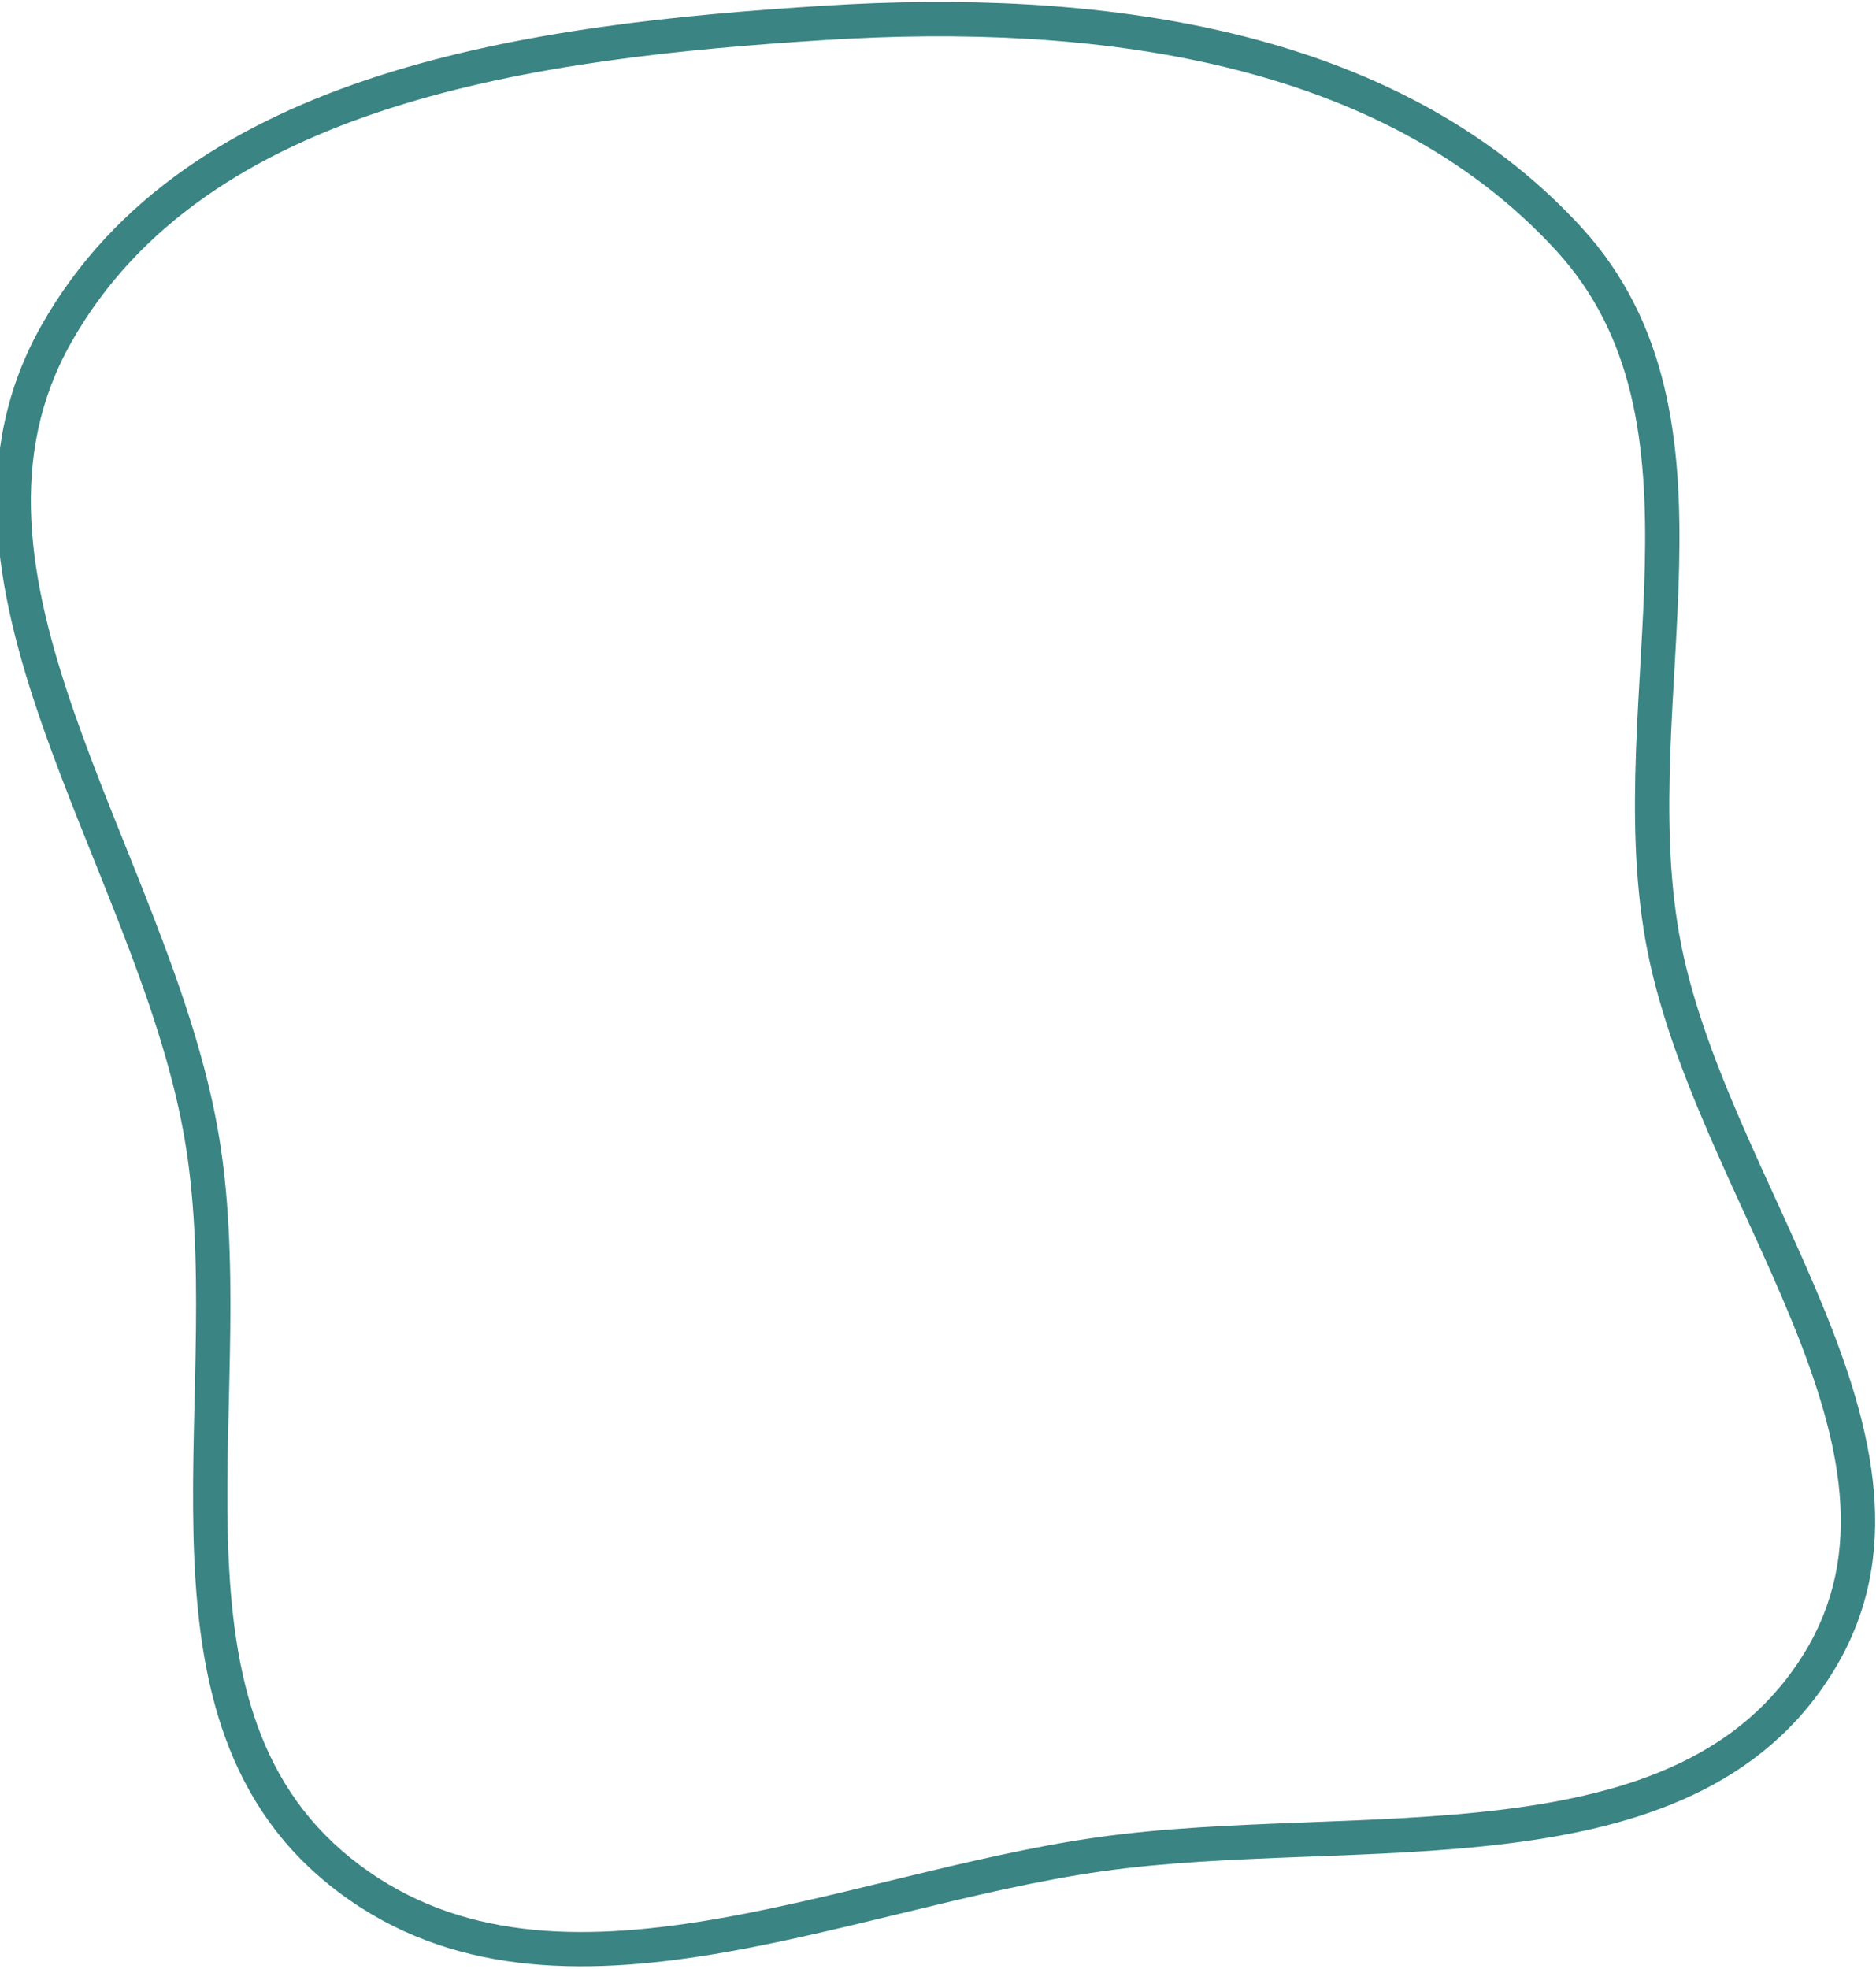 <svg width="324" height="340" viewBox="0 0 324 340" fill="none" xmlns="http://www.w3.org/2000/svg" xmlns:xlink="http://www.w3.org/1999/xlink">
<path d="M270.935,41.244L273.119,39.241L273.119,39.241L270.935,41.244ZM287.075,161.691L284.155,162.204L284.155,162.204L287.075,161.691ZM314.133,286.958L316.661,288.506L316.661,288.506L314.133,286.958ZM189.966,320.138L189.552,317.202L189.552,317.202L189.966,320.138ZM58.659,323.06L60.52,320.752L60.52,320.752L58.659,323.06ZM34.575,194.818L31.66,195.356L31.66,195.356L34.575,194.818ZM9.726,57.659L7.146,56.2L7.146,56.2L9.726,57.659ZM142.442,3.945L142.628,6.903L142.628,6.903L142.442,3.945ZM268.749,43.247C282.289,58.015 284.535,76.729 284.073,97.581C283.837,108.179 282.949,118.558 282.551,129.658C282.159,140.523 282.279,151.524 284.155,162.204L289.995,161.178C288.223,151.105 288.089,140.588 288.475,129.872C288.851,119.39 289.769,108.124 289.999,97.713C290.469,76.547 288.293,55.791 273.119,39.241L268.749,43.247ZM284.155,162.204C286.137,173.476 290.335,184.68 295.053,195.608C299.857,206.736 304.997,217.156 309.355,227.788C317.993,248.868 322.275,268 311.607,285.408L316.661,288.506C328.957,268.446 323.551,246.798 314.841,225.54C310.523,215.002 305.073,203.862 300.495,193.258C295.831,182.456 291.855,171.759 289.995,161.178L284.155,162.204ZM311.607,285.408C300.777,303.076 281.965,309.638 259.593,312.406C248.429,313.788 236.591,314.2 224.649,314.66C212.763,315.116 200.774,315.616 189.552,317.202L190.381,323.072C201.257,321.536 212.947,321.042 224.877,320.584C236.747,320.128 248.855,319.708 260.321,318.29C283.205,315.458 304.377,308.55 316.661,288.506L311.607,285.408ZM189.552,317.202C178.144,318.814 166.409,321.626 154.799,324.44C143.137,327.27 131.603,330.1 120.377,331.844C97.912,335.334 77.381,334.35 60.52,320.752L56.798,325.368C75.622,340.548 98.261,341.28 121.287,337.702C132.807,335.912 144.599,333.014 156.196,330.202C167.847,327.378 179.306,324.638 190.381,323.072L189.552,317.202ZM60.52,320.752C43.845,307.304 39.897,287.546 39.342,264.804C39.064,253.402 39.635,241.652 39.768,229.62C39.9,217.702 39.593,205.686 37.49,194.281L31.66,195.356C33.656,206.182 33.971,217.734 33.84,229.556C33.711,241.264 33.135,253.428 33.416,264.95C33.979,288.056 37.974,310.186 56.798,325.368L60.52,320.752ZM37.49,194.281C35.248,182.124 31.047,170.008 26.452,158.133C21.817,146.155 16.851,134.586 12.84,123.067C4.834,100.073 1.208,78.757 12.307,59.117L7.146,56.2C-5.29,78.206 -0.871,101.717 7.241,125.016C11.289,136.642 16.401,148.586 20.923,160.272C25.485,172.061 29.522,183.76 31.66,195.356L37.49,194.281ZM12.307,59.117C23.954,38.507 43.906,26.21 67.424,18.675C90.965,11.132 117.755,8.466 142.628,6.903L142.256,0.986C117.325,2.553 89.906,5.246 65.615,13.029C41.3,20.82 19.796,33.815 7.146,56.2L12.307,59.117ZM142.628,6.903C188.483,4.021 238.333,10.072 268.749,43.247L273.119,39.241C240.759,3.947 188.426,-1.915 142.256,0.986L142.628,6.903Z" fill="#3A8483"/>
</svg>
